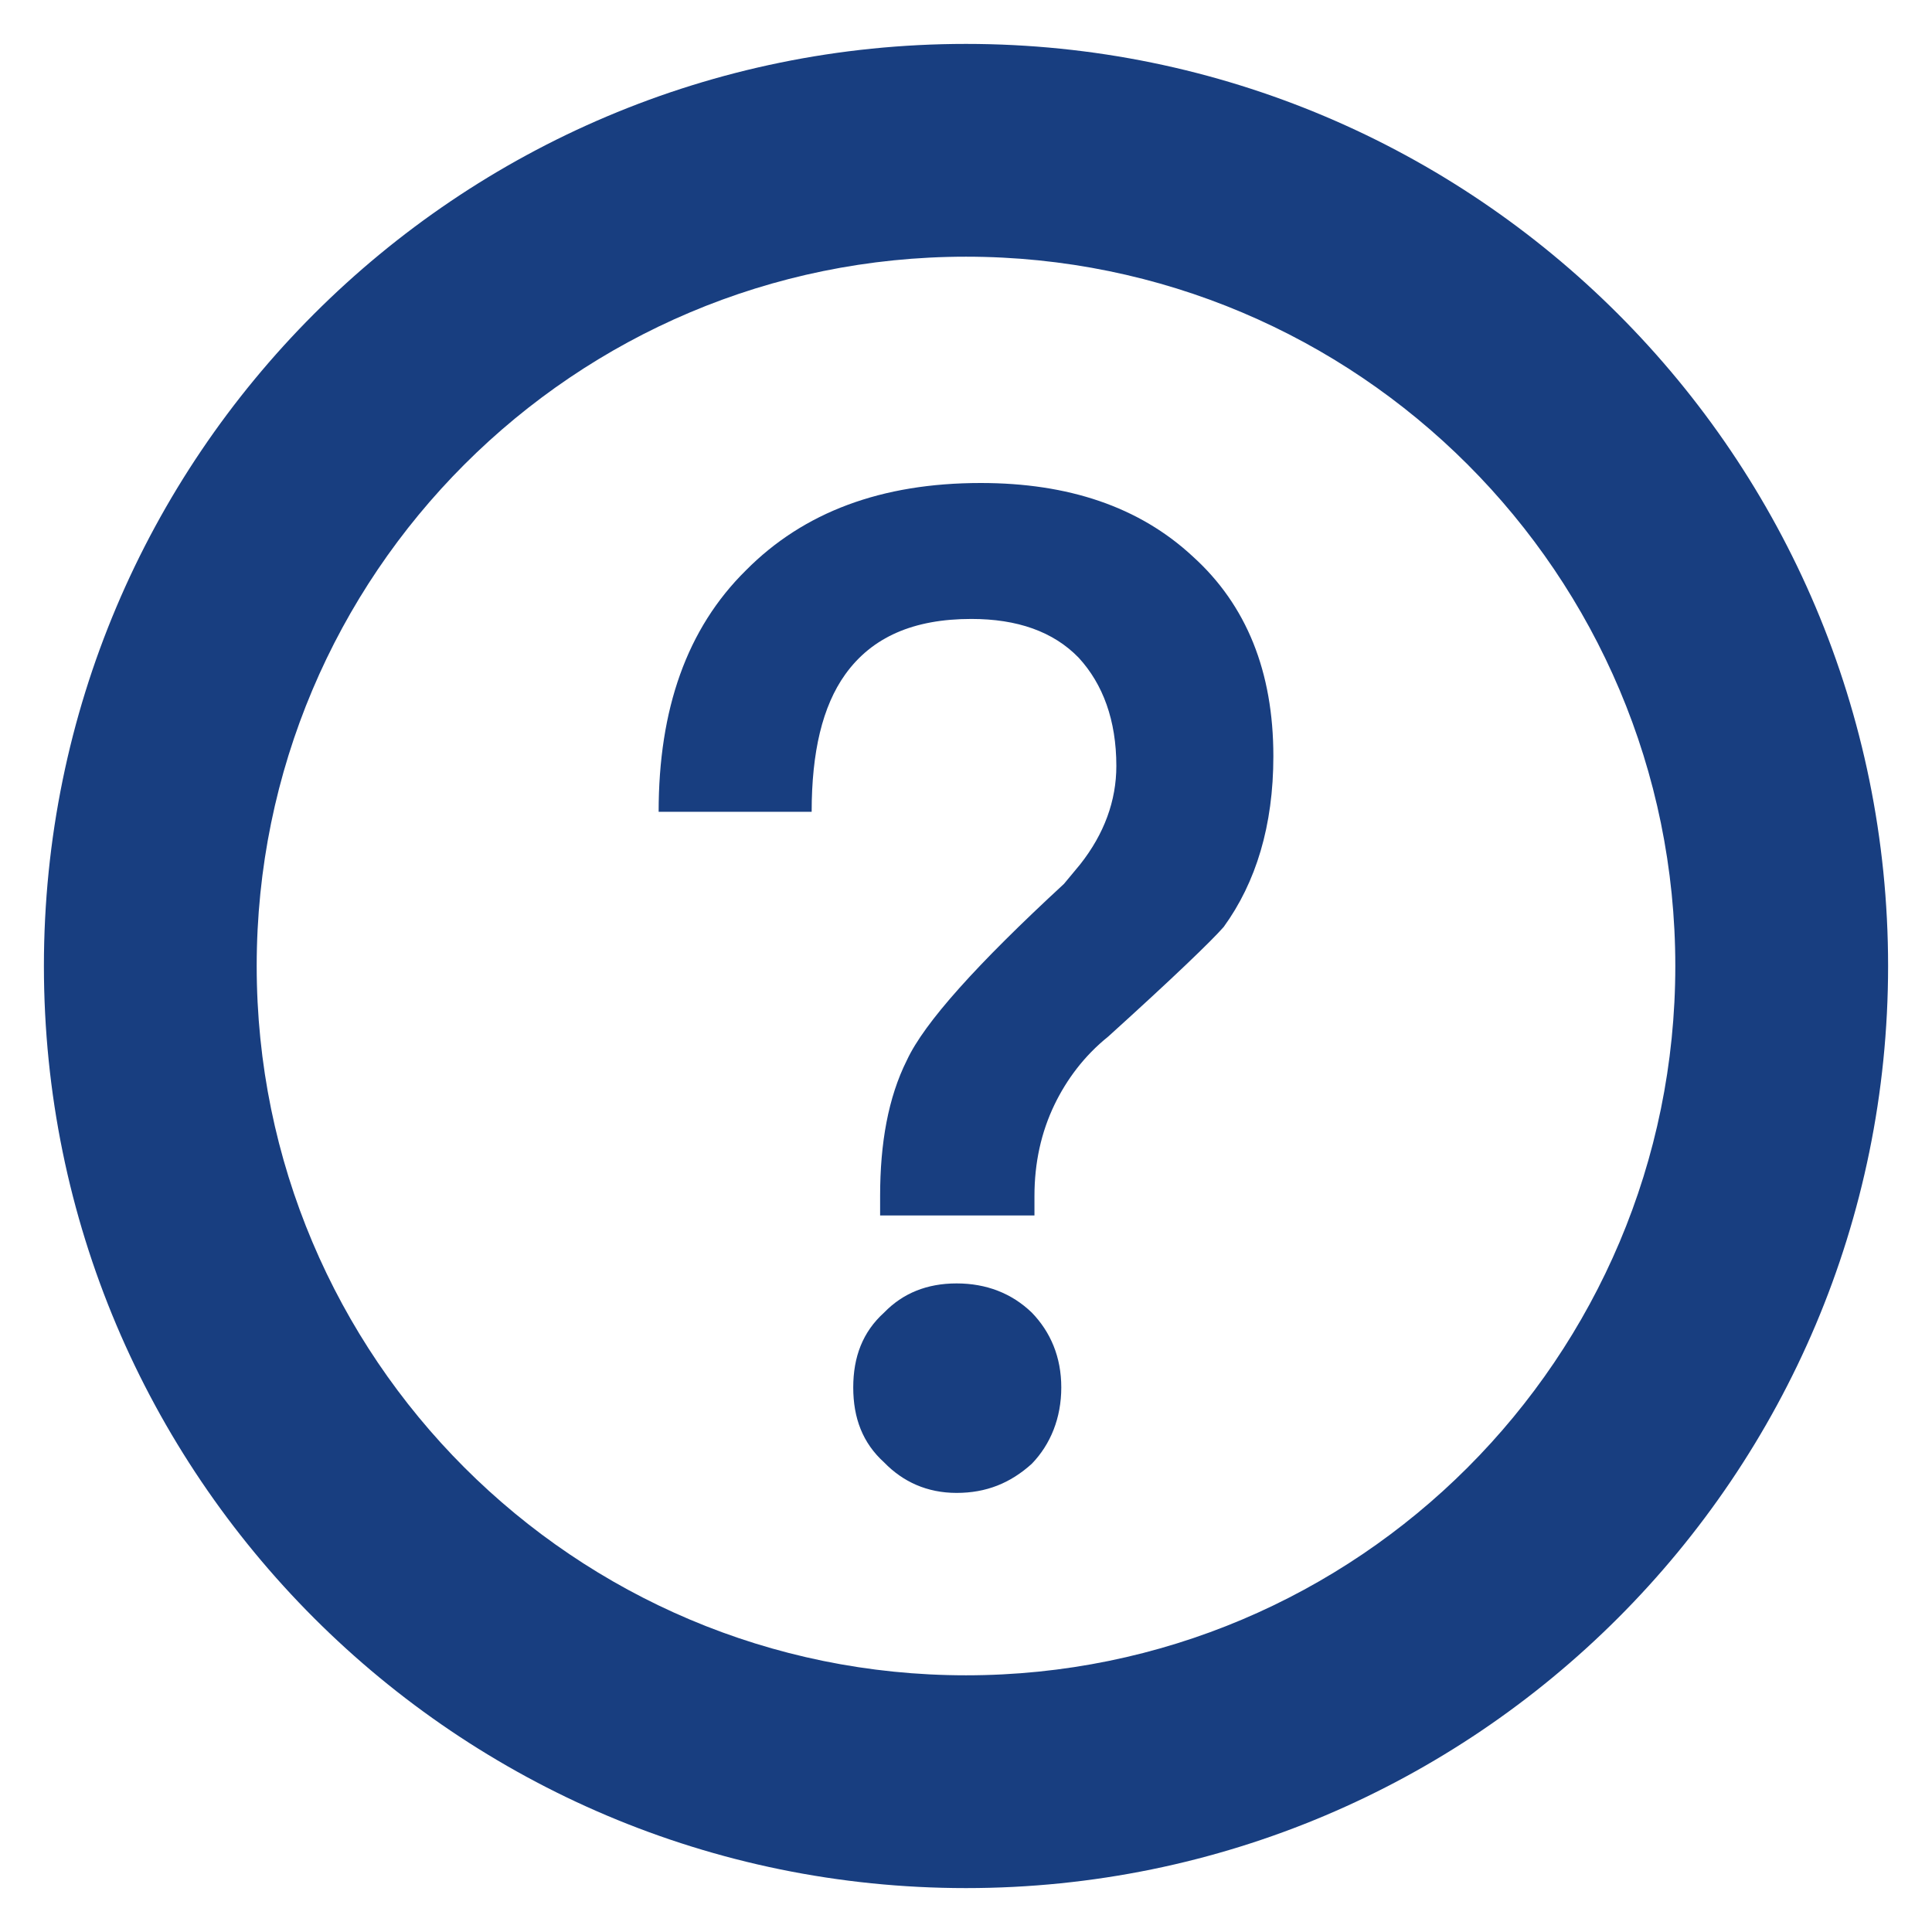 <?xml version="1.0" encoding="UTF-8"?>
<svg width="44px" height="44px" viewBox="0 0 44 44" version="1.1" xmlns="http://www.w3.org/2000/svg" xmlns:xlink="http://www.w3.org/1999/xlink">
    <!-- Generator: Sketch 52.3 (67297) - http://www.bohemiancoding.com/sketch -->
    <title>icon_?</title>
    <desc>Created with Sketch.</desc>
    <g id="icon_?" stroke="none" stroke-width="1" fill="none" fill-rule="evenodd">
        <g id="Group" transform="translate(1, 1)" fill="#183E80">
            <path d="M21.336,10 C23.323,10 24.943,10.537 26.166,11.674 C27.389,12.78 28,14.297 28,16.224 C28,17.804 27.603,19.099 26.869,20.11 C26.594,20.426 25.707,21.279 24.24,22.606 C23.69,23.048 23.293,23.585 23.017,24.154 C22.712,24.786 22.559,25.481 22.559,26.239 L22.559,26.681 L19.044,26.681 L19.044,26.239 C19.044,25.038 19.227,23.996 19.655,23.143 C20.052,22.29 21.245,20.963 23.231,19.13 L23.598,18.688 C24.148,17.993 24.424,17.235 24.424,16.445 C24.424,15.402 24.118,14.581 23.568,13.981 C22.987,13.38 22.162,13.096 21.122,13.096 C19.808,13.096 18.86,13.507 18.249,14.36 C17.729,15.087 17.485,16.129 17.485,17.488 L14,17.488 C14,15.15 14.642,13.317 15.987,11.99 C17.301,10.663 19.074,10 21.336,10 Z M20.786,28.229 C21.459,28.229 22.039,28.451 22.498,28.893 C22.926,29.335 23.17,29.904 23.17,30.599 C23.17,31.294 22.926,31.894 22.498,32.337 C22.009,32.779 21.459,33 20.786,33 C20.114,33 19.563,32.747 19.135,32.305 C18.646,31.863 18.432,31.294 18.432,30.599 C18.432,29.904 18.646,29.335 19.135,28.893 C19.563,28.451 20.114,28.229 20.786,28.229 Z" id="?"></path>
            <path d="M21,42 C9.402,42 0,32.598 0,21 C0,9.402 9.402,0 21,0 C32.598,0 42,9.402 42,21 C42,32.598 32.598,42 21,42 Z M21,37.154 C29.922,37.154 37.154,29.922 37.154,21 C37.154,12.078 29.922,4.846 21,4.846 C12.078,4.846 4.846,12.078 4.846,21 C4.846,29.922 12.078,37.154 21,37.154 Z" id="Oval" fill-rule="nonzero"></path>
        </g>
    </g>
</svg>